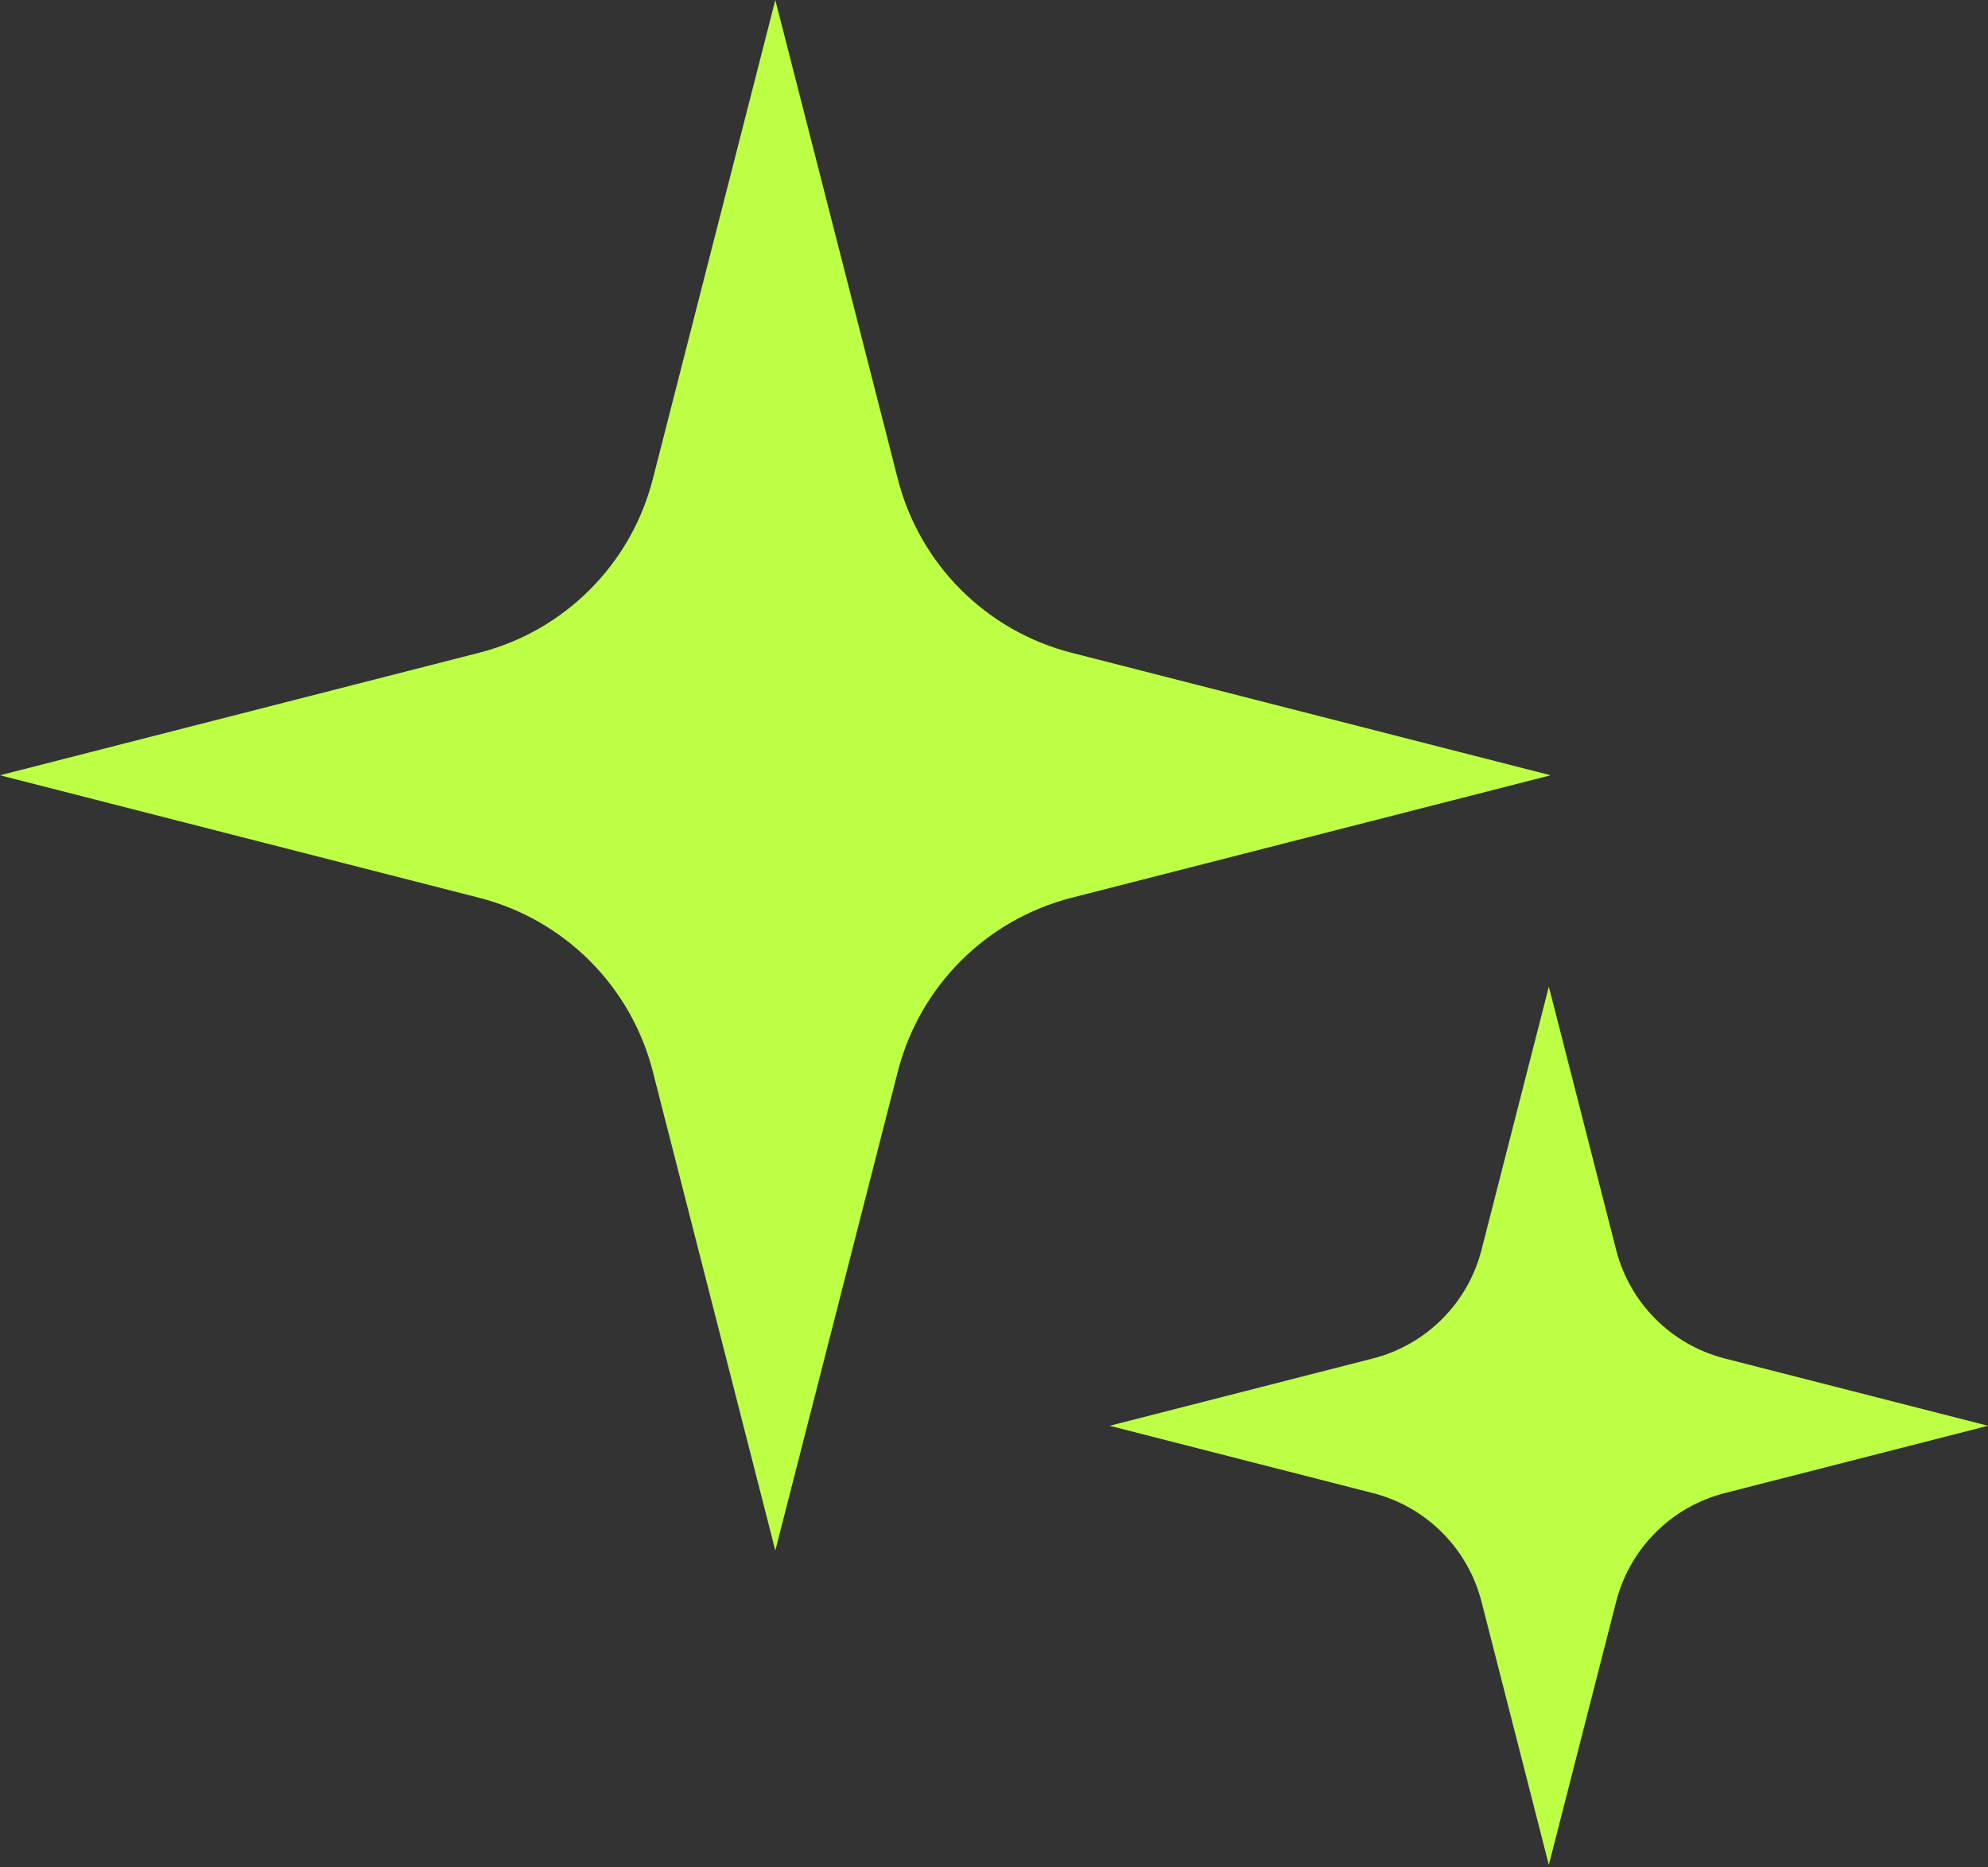 <?xml version="1.0" encoding="UTF-8"?> <svg xmlns="http://www.w3.org/2000/svg" width="66" height="62" viewBox="0 0 66 62" fill="none"><rect x="0" y="0" width="66" height="62" fill="#333333" stroke="none"/><path d="M25.74 0L29.807 15.905C30.532 18.737 32.743 20.949 35.576 21.673L51.48 25.74L35.576 29.807C32.743 30.532 30.532 32.743 29.807 35.576L25.74 51.48L21.673 35.576C20.949 32.743 18.737 30.532 15.905 29.807L0 25.74L15.905 21.673C18.737 20.949 20.949 18.737 21.673 15.905L25.74 0Z" fill="#BDFF45"></path><path d="M51.42 32.758L53.655 41.498C54.108 43.268 55.49 44.65 57.26 45.103L66 47.338L57.26 49.573C55.49 50.026 54.108 51.408 53.655 53.178L51.42 61.918L49.185 53.178C48.732 51.408 47.35 50.026 45.58 49.573L36.84 47.338L45.58 45.103C47.35 44.65 48.732 43.268 49.185 41.498L51.42 32.758Z" fill="#BDFF45"></path></svg> 